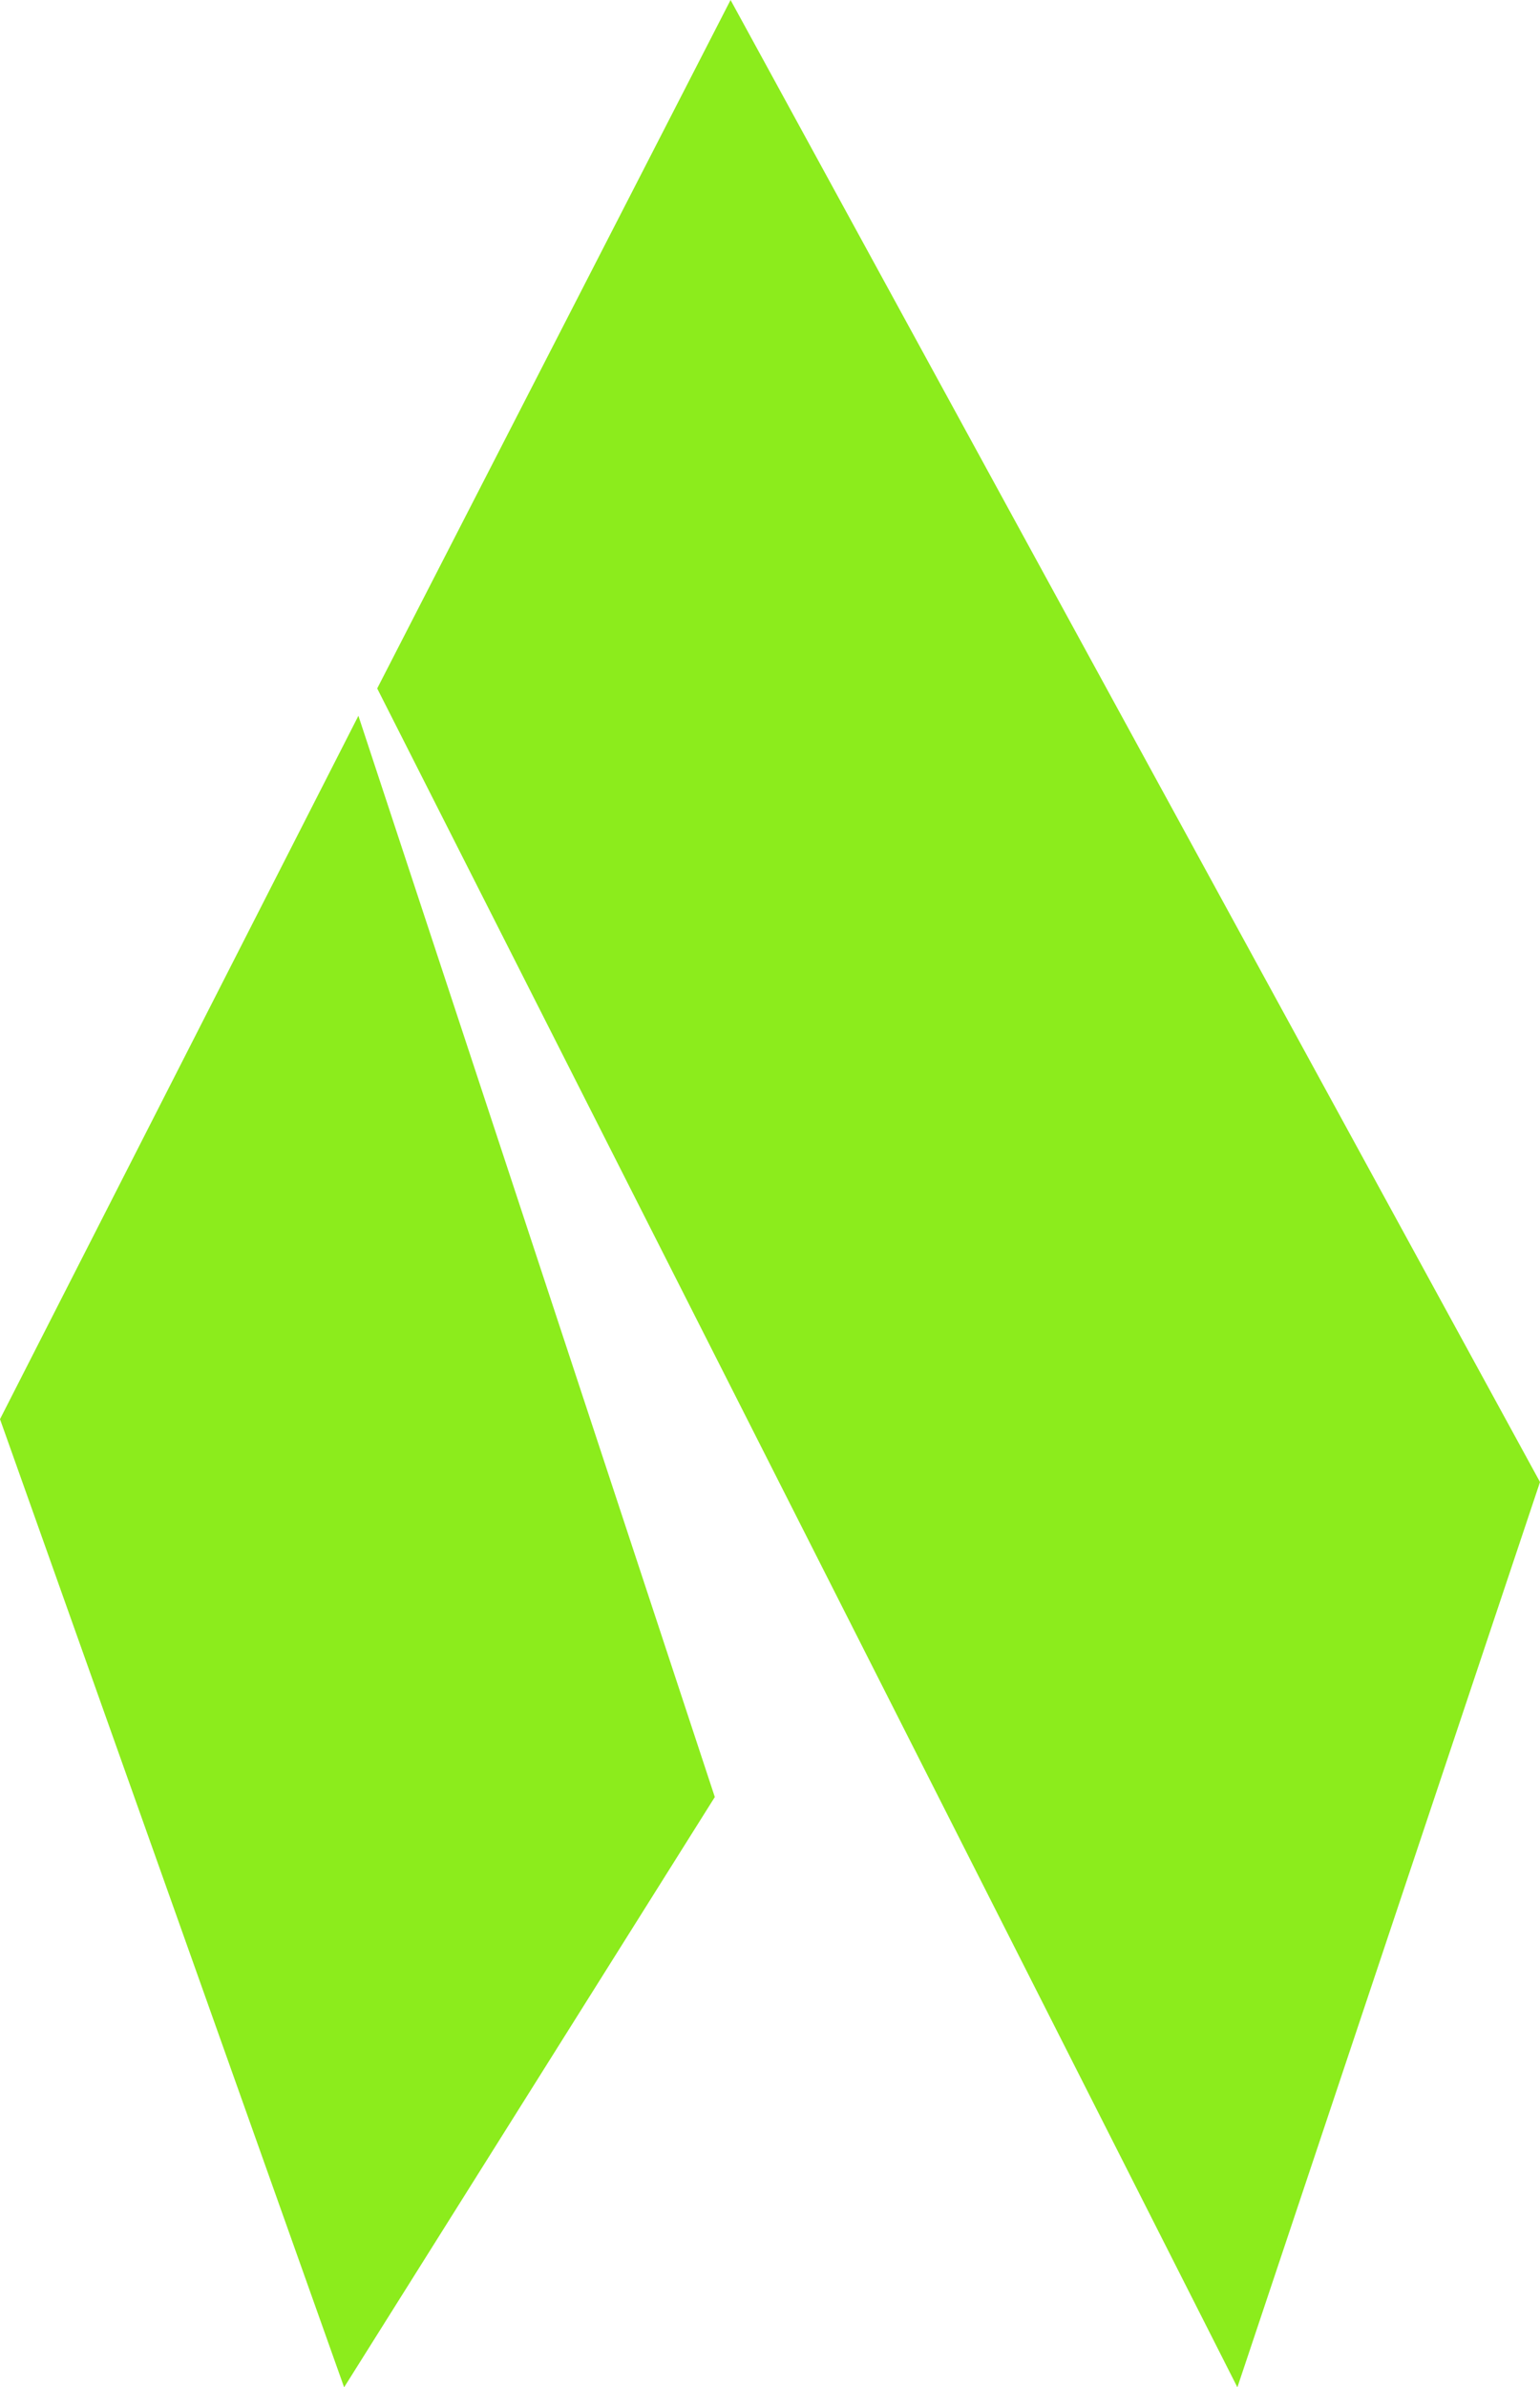 <svg xmlns="http://www.w3.org/2000/svg" viewBox="0 0 409.66 634.89"><defs>
<style>
.cls-1{fill:#8cec1c;}
@media (prefers-color-scheme: light) {
.cls-1 { fill: #8cec1c;}
}
</style>
</defs>
<g style="width:200px;" id="Calque_2" data-name="Calque 2"><g id="Calque_1-2" data-name="Calque 1"><polygon class="cls-1" points="100.34 183.09 194.34 0 409.66 394.14 329.16 634.89 100.34 183.09"/><polygon class="cls-1" points="0 377.42 95.34 190.36 190.15 477.91 91.54 634.89 0 377.42"/></g></g></svg>